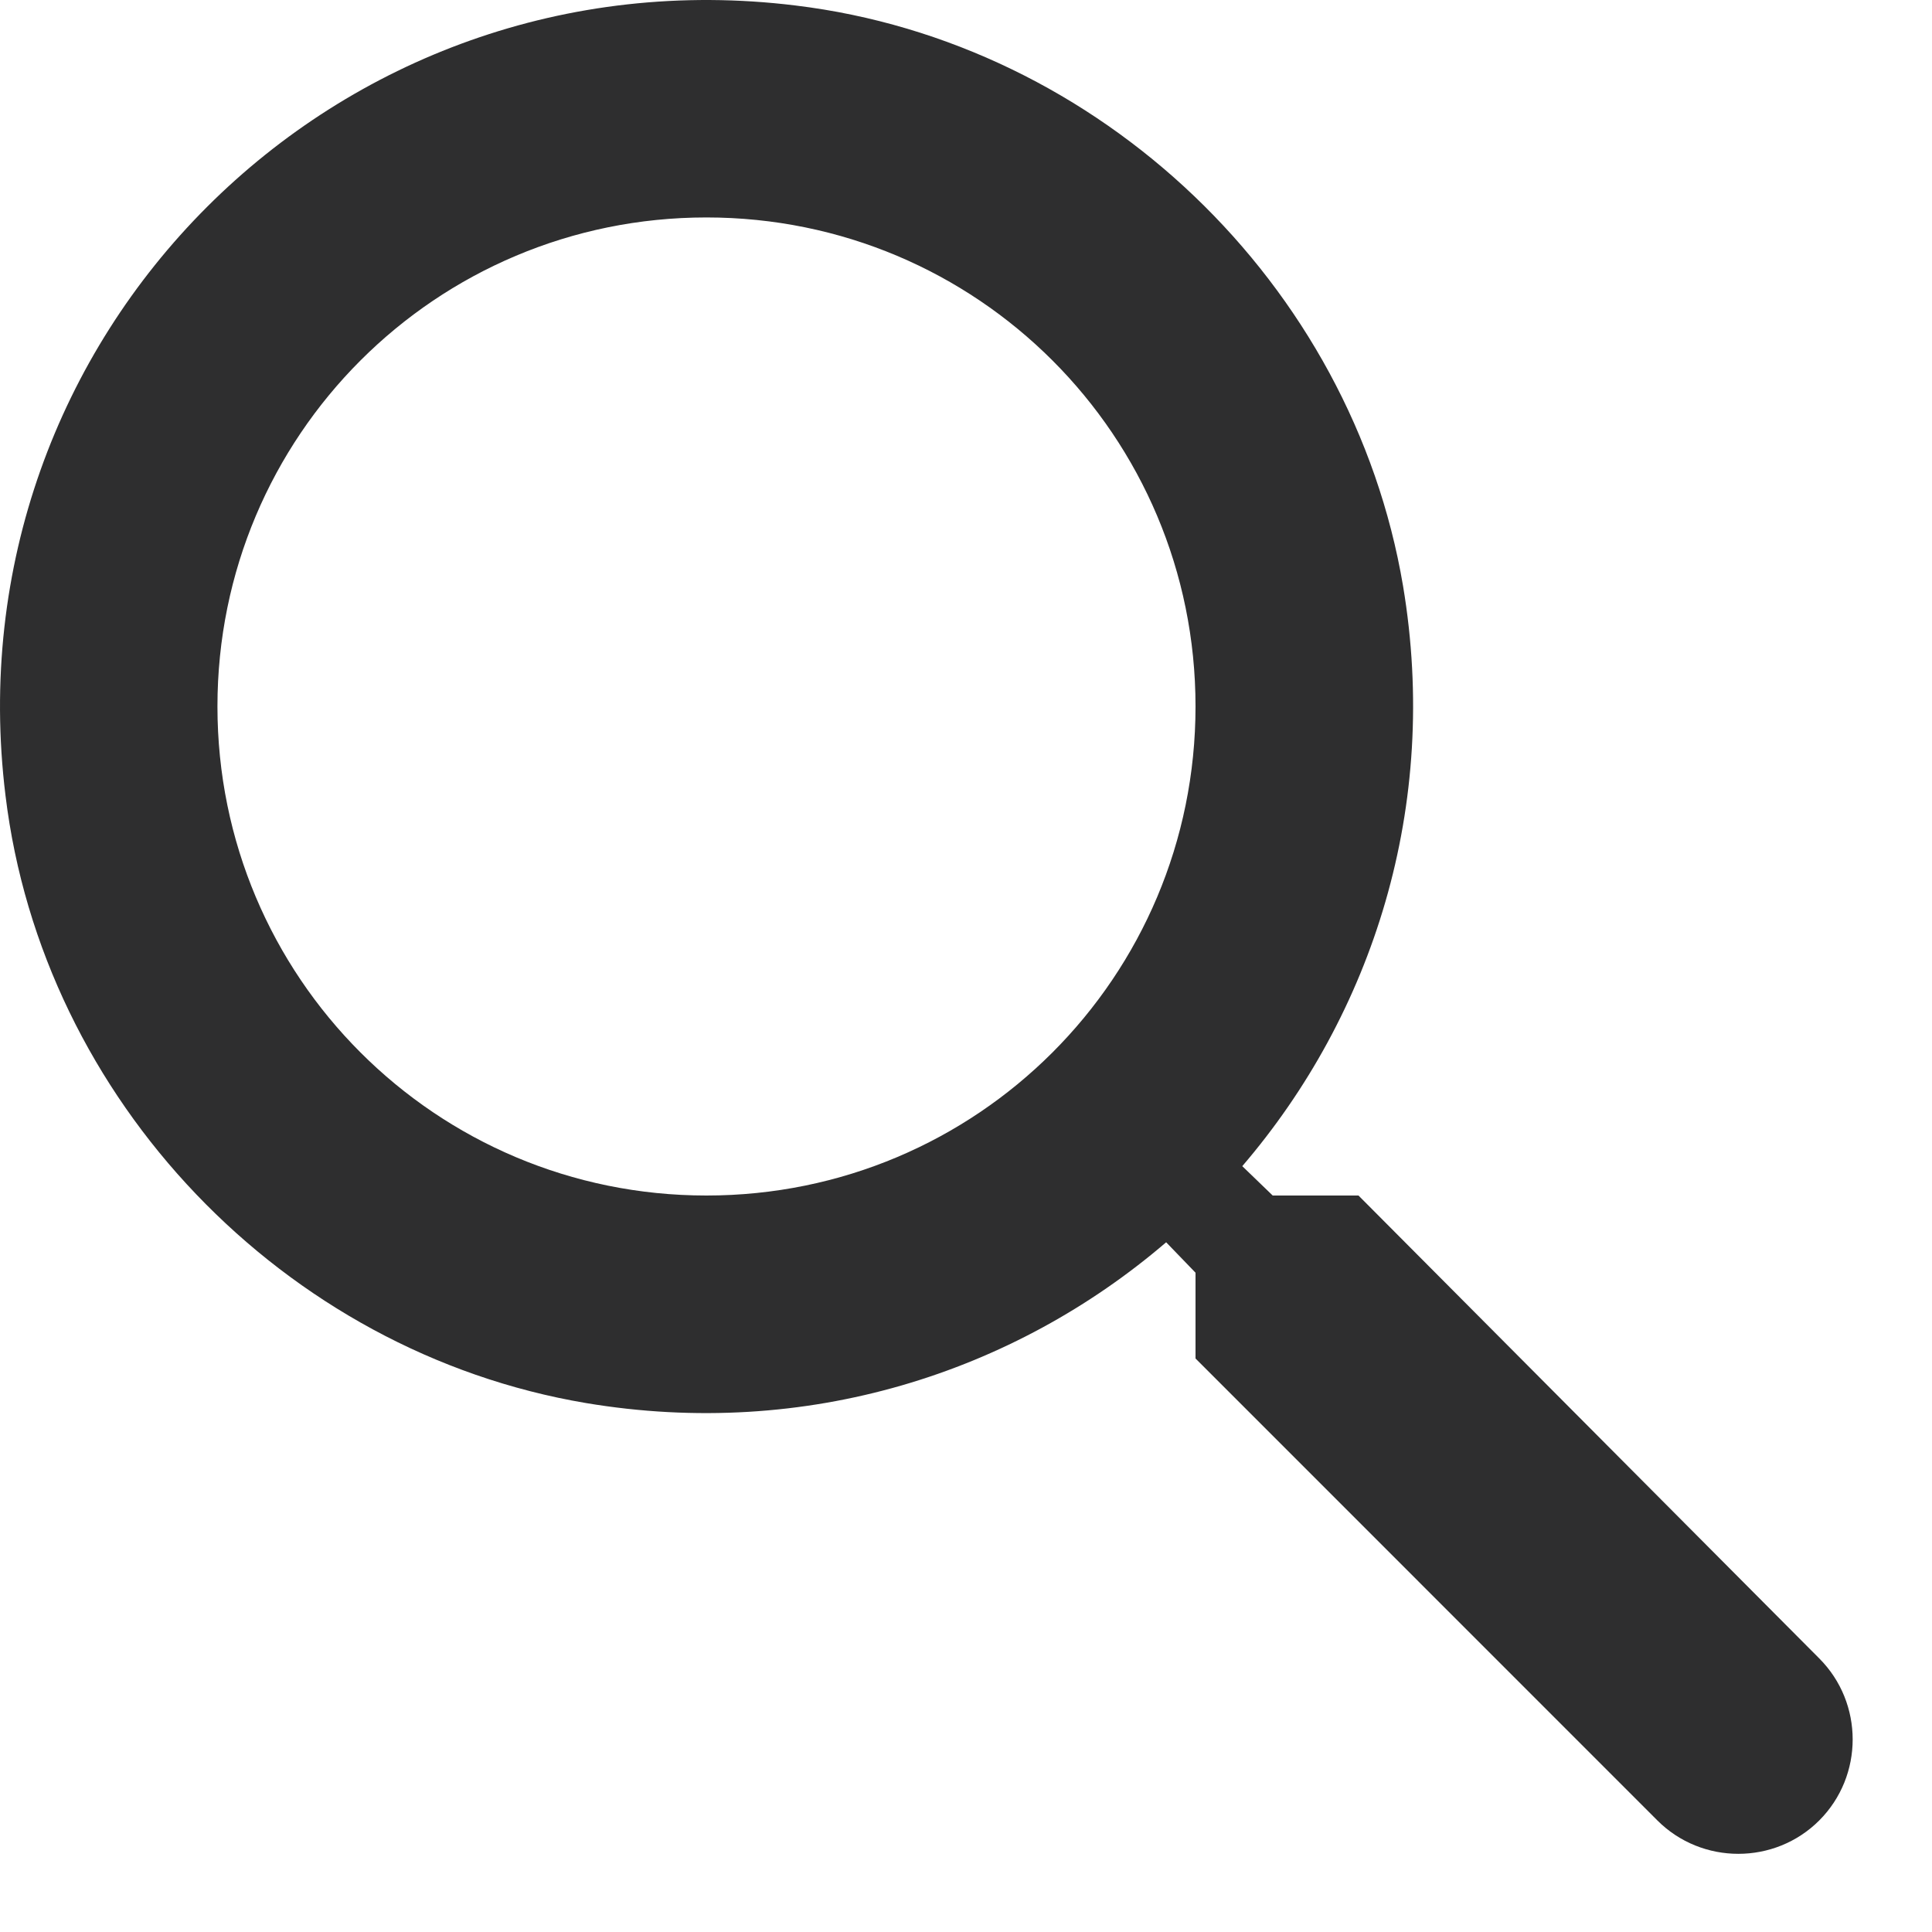 <svg width="20" height="20" viewBox="0 0 20 20" fill="none" xmlns="http://www.w3.org/2000/svg">
<path fill-rule="evenodd" clip-rule="evenodd" d="M13.175 12.376H14.063L18.833 17.168C19.294 17.63 19.294 18.383 18.833 18.845C18.372 19.306 17.618 19.306 17.157 18.845L12.376 14.063V13.175L12.072 12.86C10.497 14.21 8.348 14.907 6.064 14.524C2.937 13.996 0.439 11.386 0.057 8.236C-0.528 3.477 3.477 -0.528 8.236 0.057C11.386 0.439 13.996 2.937 14.524 6.064C14.907 8.348 14.21 10.497 12.86 12.072L13.175 12.376ZM2.251 7.313C2.251 10.114 4.512 12.376 7.313 12.376C10.115 12.376 12.376 10.114 12.376 7.313C12.376 4.512 10.115 2.251 7.313 2.251C4.512 2.251 2.251 4.512 2.251 7.313Z" fill="#2E2E2F"/>
</svg>
